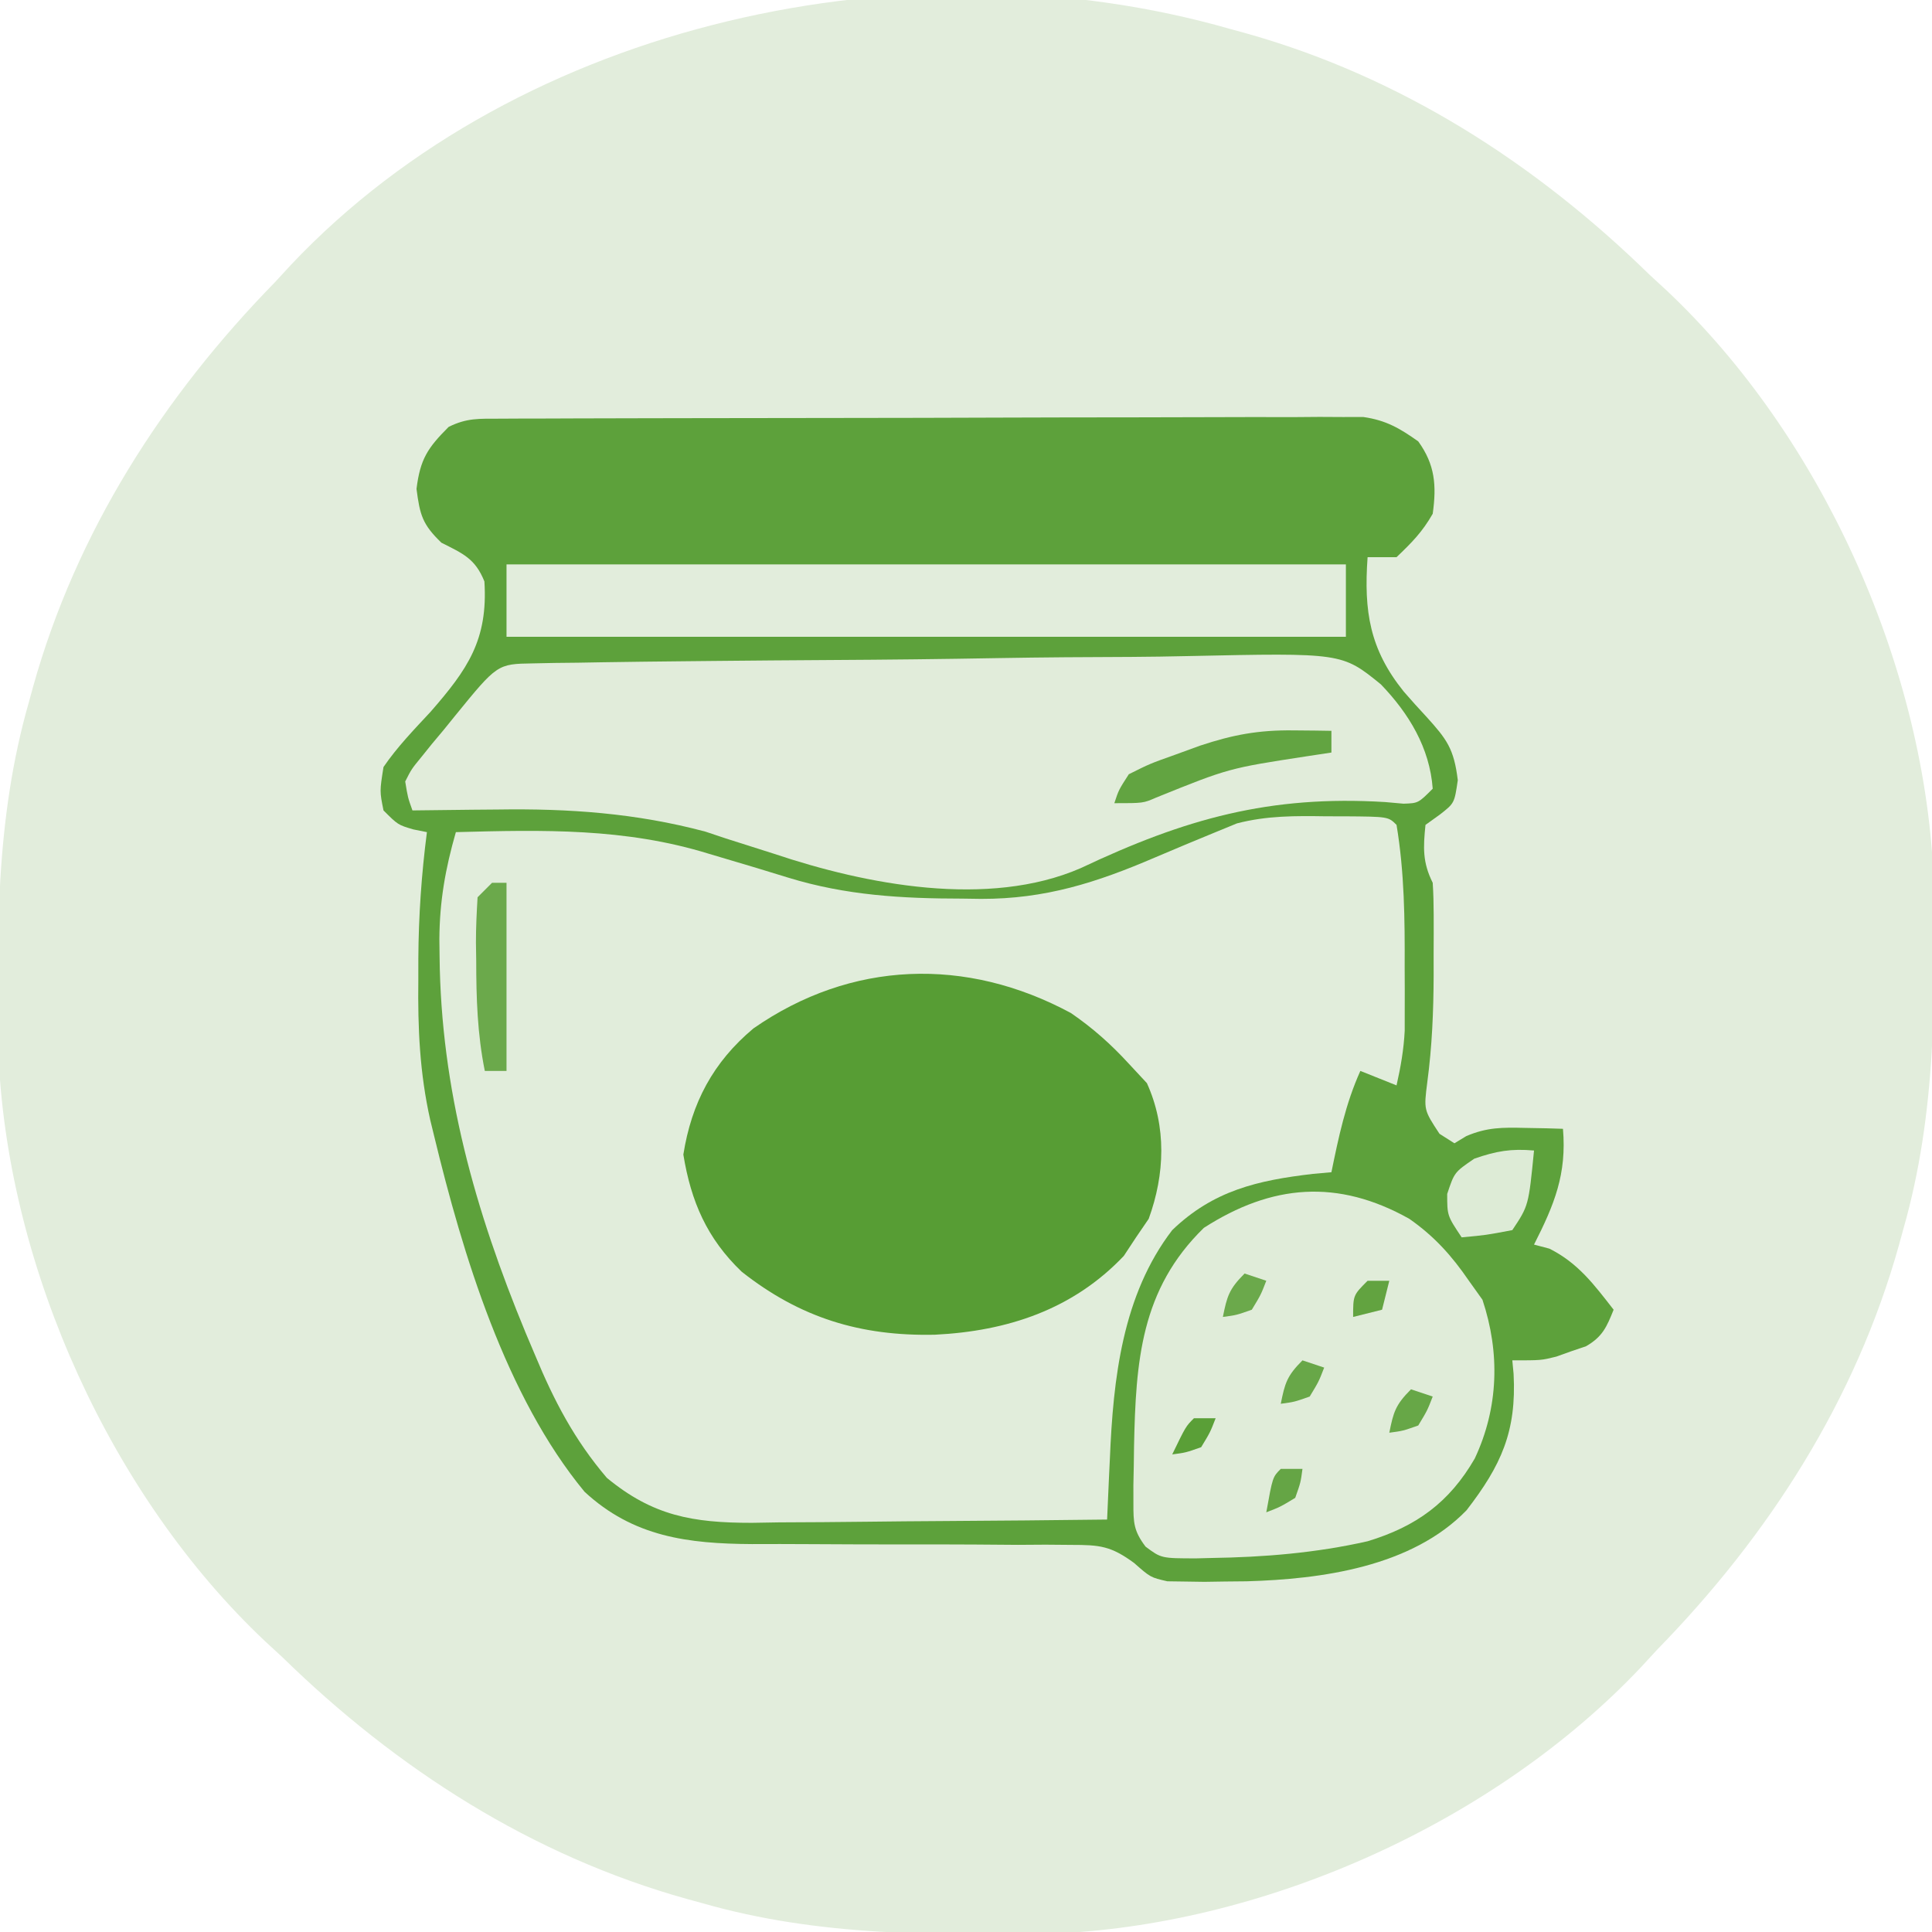 <svg height="267" width="267" xmlns="http://www.w3.org/2000/svg" version="1.1">
<path transform="translate(170,4)" fill="#E2EDDC" d="M0 0 C0.665 0.182 1.331 0.364 2.017 0.551 C23.5 6.54 42.171 18.537 58 34 C58.789 34.727 59.578 35.454 60.391 36.203 C81.602 56.228 95.708 87.41 97.177 116.507 C97.457 133.385 97.698 149.624 93 166 C92.818 166.665 92.636 167.331 92.449 168.017 C86.46 189.5 74.463 208.171 59 224 C58.273 224.789 57.546 225.578 56.797 226.391 C36.772 247.602 5.59 261.708 -23.507 263.177 C-40.385 263.457 -56.624 263.698 -73 259 C-73.665 258.818 -74.331 258.636 -75.017 258.449 C-96.5 252.46 -115.171 240.463 -131 225 C-131.789 224.273 -132.578 223.546 -133.391 222.797 C-154.602 202.772 -168.708 171.59 -170.177 142.493 C-170.457 125.615 -170.698 109.376 -166 93 C-165.727 92.002 -165.727 92.002 -165.449 90.983 C-159.46 69.5 -147.463 50.829 -132 35 C-131.273 34.211 -130.546 33.422 -129.797 32.609 C-97.934 -1.142 -43.897 -12.594 0 0 Z"></path>
<path transform="translate(69.028,57.86)" fill="#5DA13B" d="M0 0 C1.064 -0.006 2.128 -0.011 3.225 -0.017 C4.397 -0.018 5.57 -0.02 6.778 -0.021 C8.009 -0.026 9.24 -0.031 10.508 -0.036 C13.89 -0.048 17.272 -0.055 20.655 -0.06 C22.768 -0.063 24.881 -0.067 26.994 -0.071 C33.605 -0.085 40.215 -0.095 46.826 -0.098 C54.458 -0.103 62.089 -0.12 69.721 -0.149 C75.619 -0.171 81.517 -0.181 87.415 -0.182 C90.938 -0.184 94.461 -0.189 97.984 -0.207 C101.915 -0.227 105.846 -0.223 109.778 -0.216 C111.527 -0.23 111.527 -0.23 113.312 -0.244 C114.385 -0.238 115.457 -0.233 116.562 -0.227 C117.492 -0.229 118.421 -0.23 119.379 -0.231 C122.516 0.218 124.401 1.319 126.972 3.14 C129.3 6.356 129.516 9.251 128.972 13.14 C127.54 15.651 126.117 17.092 123.972 19.14 C122.652 19.14 121.332 19.14 119.972 19.14 C119.437 26.628 120.264 31.88 124.976 37.72 C126 38.9 127.044 40.063 128.11 41.205 C130.932 44.321 131.908 45.62 132.437 49.957 C131.972 53.14 131.972 53.14 129.972 54.703 C129.312 55.177 128.652 55.652 127.972 56.14 C127.653 59.267 127.557 61.312 128.972 64.14 C129.067 65.605 129.102 67.075 129.105 68.543 C129.107 69.871 129.107 69.871 129.109 71.227 C129.105 72.168 129.101 73.108 129.097 74.078 C129.098 75.03 129.099 75.982 129.1 76.962 C129.081 81.939 128.881 86.763 128.222 91.703 C127.735 95.523 127.735 95.523 129.909 98.828 C130.59 99.261 131.27 99.694 131.972 100.14 C132.513 99.813 133.055 99.486 133.612 99.148 C136.479 97.924 138.617 97.942 141.722 98.015 C142.707 98.033 143.691 98.052 144.706 98.07 C145.454 98.093 146.201 98.117 146.972 98.14 C147.504 104.399 145.79 108.592 142.972 114.14 C143.673 114.326 144.374 114.512 145.097 114.703 C149.068 116.689 151.279 119.68 153.972 123.14 C153.01 125.54 152.44 126.869 150.167 128.187 C149.484 128.419 148.801 128.651 148.097 128.89 C147.419 129.133 146.741 129.375 146.042 129.625 C143.972 130.14 143.972 130.14 139.972 130.14 C140.059 131.067 140.059 131.067 140.148 132.012 C140.571 139.957 138.437 144.656 133.644 150.859 C126.046 158.697 113.604 160.38 103.238 160.674 C102.263 160.684 101.288 160.693 100.284 160.703 C99.34 160.718 98.396 160.732 97.423 160.747 C96.08 160.727 96.08 160.727 94.71 160.707 C93.916 160.696 93.123 160.685 92.305 160.674 C89.972 160.14 89.972 160.14 87.698 158.138 C84.484 155.783 82.958 155.642 79.023 155.642 C77.848 155.632 76.673 155.622 75.462 155.612 C74.201 155.62 72.939 155.628 71.64 155.637 C69.644 155.622 67.649 155.608 65.654 155.592 C62.863 155.575 60.072 155.576 57.281 155.577 C52.41 155.579 47.539 155.572 42.668 155.537 C40.078 155.52 37.488 155.517 34.898 155.53 C26.059 155.479 18.491 154.544 11.753 148.297 C0.846 135.093 -5.064 115.524 -9.028 99.14 C-9.207 98.407 -9.386 97.674 -9.57 96.918 C-11.028 90.418 -11.299 84.224 -11.216 77.578 C-11.215 76.601 -11.214 75.625 -11.214 74.619 C-11.178 68.72 -10.783 62.991 -10.028 57.14 C-10.956 56.955 -10.956 56.955 -11.903 56.765 C-14.028 56.14 -14.028 56.14 -16.028 54.14 C-16.56 51.492 -16.56 51.492 -16.028 48.14 C-14.127 45.36 -11.818 42.979 -9.528 40.515 C-4.416 34.656 -1.57 30.581 -2.083 22.496 C-3.353 19.331 -5.044 18.649 -8.028 17.14 C-10.628 14.63 -11.002 13.343 -11.466 9.703 C-10.961 5.59 -9.924 4.036 -7.028 1.14 C-4.52 -0.114 -2.808 0.009 0 0 Z"></path>
<path transform="translate(183.312,112.812)" fill="#E1EDDB" d="M0 0 C0.823 0.001 1.646 0.001 2.494 0.002 C8.547 0.047 8.547 0.047 9.688 1.188 C10.781 7.755 10.838 14.229 10.812 20.875 C10.816 21.894 10.82 22.913 10.824 23.963 C10.822 25.441 10.822 25.441 10.82 26.949 C10.819 27.836 10.818 28.722 10.817 29.635 C10.685 32.24 10.262 34.647 9.688 37.188 C8.037 36.528 6.388 35.867 4.688 35.188 C2.644 39.711 1.678 44.351 0.688 49.188 C-0.147 49.262 -0.981 49.337 -1.84 49.414 C-9.53 50.313 -15.614 51.711 -21.312 57.188 C-28.199 66.165 -29.47 77.728 -29.926 88.734 C-29.965 89.553 -30.005 90.372 -30.046 91.216 C-30.141 93.206 -30.227 95.197 -30.312 97.188 C-37.867 97.281 -45.421 97.351 -52.976 97.395 C-56.485 97.416 -59.993 97.444 -63.501 97.489 C-67.543 97.541 -71.583 97.561 -75.625 97.578 C-76.874 97.599 -78.124 97.619 -79.411 97.641 C-87.599 97.643 -93.093 96.672 -99.447 91.425 C-103.915 86.188 -106.747 80.779 -109.375 74.438 C-109.799 73.435 -110.223 72.433 -110.66 71.401 C-117.658 54.489 -122.382 37.752 -122.562 19.375 C-122.572 18.586 -122.582 17.797 -122.591 16.984 C-122.561 11.745 -121.76 7.225 -120.312 2.188 C-108.27 1.871 -96.932 1.592 -85.312 5.188 C-83.129 5.842 -80.943 6.491 -78.757 7.138 C-77.301 7.573 -75.847 8.018 -74.397 8.473 C-66.399 10.934 -58.628 11.369 -50.312 11.375 C-49.462 11.387 -48.611 11.399 -47.734 11.412 C-38.863 11.433 -31.774 9.163 -23.688 5.688 C-20.903 4.503 -18.113 3.335 -15.312 2.188 C-14.342 1.789 -13.371 1.391 -12.371 0.98 C-8.208 -0.099 -4.28 -0.065 0 0 Z"></path>
<path transform="translate(73.653,91.679)" fill="#E1ECDA" d="M0 0 C1.472 -0.03 1.472 -0.03 2.973 -0.061 C4.054 -0.073 5.134 -0.084 6.247 -0.096 C7.383 -0.116 8.518 -0.135 9.687 -0.156 C13.459 -0.216 17.231 -0.258 21.003 -0.296 C22.935 -0.316 22.935 -0.316 24.905 -0.336 C30.32 -0.388 35.734 -0.435 41.149 -0.465 C48.895 -0.508 56.639 -0.592 64.384 -0.732 C70.496 -0.838 76.606 -0.878 82.719 -0.895 C85.312 -0.912 87.905 -0.95 90.498 -1.009 C111.809 -1.466 111.809 -1.466 117.185 2.901 C121.054 6.924 123.935 11.664 124.347 17.321 C122.347 19.321 122.347 19.321 120.314 19.39 C119.478 19.315 118.642 19.241 117.781 19.165 C101.816 18.188 90.113 21.472 75.715 28.29 C62.922 33.862 46.004 30.574 33.347 26.321 C31.12 25.607 28.891 24.899 26.66 24.196 C25.728 23.884 24.796 23.572 23.835 23.251 C14.248 20.696 4.988 20.044 -4.903 20.196 C-6.61 20.21 -6.61 20.21 -8.352 20.224 C-11.119 20.247 -13.886 20.28 -16.653 20.321 C-17.293 18.533 -17.293 18.533 -17.653 16.321 C-16.788 14.614 -16.788 14.614 -15.415 12.938 C-14.924 12.329 -14.434 11.719 -13.928 11.091 C-13.404 10.466 -12.88 9.84 -12.34 9.196 C-11.828 8.563 -11.316 7.93 -10.788 7.278 C-4.926 0.079 -4.926 0.079 0 0 Z"></path>
<path transform="translate(148,140)" fill="#579D34" d="M0 0 C3.018 2.073 5.529 4.304 8 7 C8.825 7.887 9.65 8.774 10.5 9.688 C13.23 15.716 12.995 22.264 10.75 28.438 C9.884 29.706 9.884 29.706 9 31 C8.443 31.846 7.886 32.691 7.312 33.562 C0.285 40.97 -8.761 43.96 -18.801 44.456 C-29.051 44.675 -37.397 42.14 -45.5 35.75 C-50.299 31.151 -52.5 26.057 -53.562 19.562 C-52.435 12.419 -49.446 6.786 -43.875 2.125 C-30.37 -7.271 -14.474 -7.806 0 0 Z"></path>
<path transform="translate(194.773,168.445)" fill="#E0ECD9" d="M0 0 C3.439 2.401 5.869 5.108 8.227 8.555 C8.845 9.421 9.464 10.287 10.102 11.18 C12.547 18.516 12.336 26.096 9.039 33.117 C5.529 39.193 0.935 42.527 -5.773 44.555 C-12.926 46.174 -20.085 46.758 -27.398 46.867 C-28.085 46.885 -28.772 46.902 -29.48 46.921 C-34.292 46.914 -34.292 46.914 -36.459 45.297 C-38.09 43.135 -38.147 41.996 -38.137 39.309 C-38.138 38.477 -38.139 37.645 -38.14 36.788 C-38.122 35.907 -38.104 35.025 -38.086 34.117 C-38.074 33.216 -38.062 32.316 -38.05 31.388 C-37.803 19.697 -37.134 9.748 -28.398 1.242 C-19.024 -4.785 -9.908 -5.567 0 0 Z"></path>
<path transform="translate(70,78)" fill="#E2EDDC" d="M0 0 C38.28 0 76.56 0 116 0 C116 3.3 116 6.6 116 10 C77.72 10 39.44 10 0 10 C0 6.7 0 3.4 0 0 Z"></path>
<path transform="translate(212,159)" fill="#DDEBD6" d="M0 0 C-0.75 7.625 -0.75 7.625 -3 11 C-6.625 11.688 -6.625 11.688 -10 12 C-12 9 -12 9 -12 6 C-11 3 -11 3 -8.25 1.125 C-5.212 0.073 -3.171 -0.28 0 0 Z"></path>
<path transform="translate(178.75,100.938)" fill="#62A441" d="M0 0 C0.985 0.009 1.97 0.018 2.984 0.027 C4.106 0.045 4.106 0.045 5.25 0.062 C5.25 1.052 5.25 2.042 5.25 3.062 C4.127 3.233 3.004 3.403 1.848 3.578 C-8.93 5.23 -8.93 5.23 -18.988 9.293 C-20.75 10.062 -20.75 10.062 -24.75 10.062 C-24.148 8.23 -24.148 8.23 -22.75 6.062 C-19.852 4.613 -19.852 4.613 -16.375 3.375 C-15.233 2.959 -14.091 2.542 -12.914 2.113 C-8.357 0.6 -4.825 -0.057 0 0 Z"></path>
<path transform="translate(68,122)" fill="#6BA94B" d="M0 0 C0.66 0 1.32 0 2 0 C2 8.58 2 17.16 2 26 C1.01 26 0.02 26 -1 26 C-2.032 20.88 -2.183 15.949 -2.188 10.75 C-2.2 9.935 -2.212 9.121 -2.225 8.281 C-2.23 6.186 -2.123 4.091 -2 2 C-1.34 1.34 -0.68 0.68 0 0 Z"></path>
<path transform="translate(195,192)" fill="#67A747" d="M0 0 C0.99 0.33 1.98 0.66 3 1 C2.25 2.938 2.25 2.938 1 5 C-1.125 5.75 -1.125 5.75 -3 6 C-2.427 3.133 -2.139 2.139 0 0 Z"></path>
<path transform="translate(180,188)" fill="#68A748" d="M0 0 C0.99 0.33 1.98 0.66 3 1 C2.25 2.938 2.25 2.938 1 5 C-1.125 5.75 -1.125 5.75 -3 6 C-2.427 3.133 -2.139 2.139 0 0 Z"></path>
<path transform="translate(172,176)" fill="#6BA94B" d="M0 0 C0.99 0.33 1.98 0.66 3 1 C2.25 2.938 2.25 2.938 1 5 C-1.125 5.75 -1.125 5.75 -3 6 C-2.427 3.133 -2.139 2.139 0 0 Z"></path>
<path transform="translate(177,203)" fill="#65A545" d="M0 0 C0.99 0 1.98 0 3 0 C2.75 1.875 2.75 1.875 2 4 C-0.062 5.25 -0.062 5.25 -2 6 C-1.125 1.125 -1.125 1.125 0 0 Z"></path>
<path transform="translate(189,177)" fill="#62A340" d="M0 0 C0.99 0 1.98 0 3 0 C2.67 1.32 2.34 2.64 2 4 C0.68 4.33 -0.64 4.66 -2 5 C-2 2 -2 2 0 0 Z"></path>
<path transform="translate(165,196)" fill="#5A9F37" d="M0 0 C0.99 0 1.98 0 3 0 C2.25 1.938 2.25 1.938 1 4 C-1.125 4.75 -1.125 4.75 -3 5 C-1.125 1.125 -1.125 1.125 0 0 Z"></path>
</svg>
